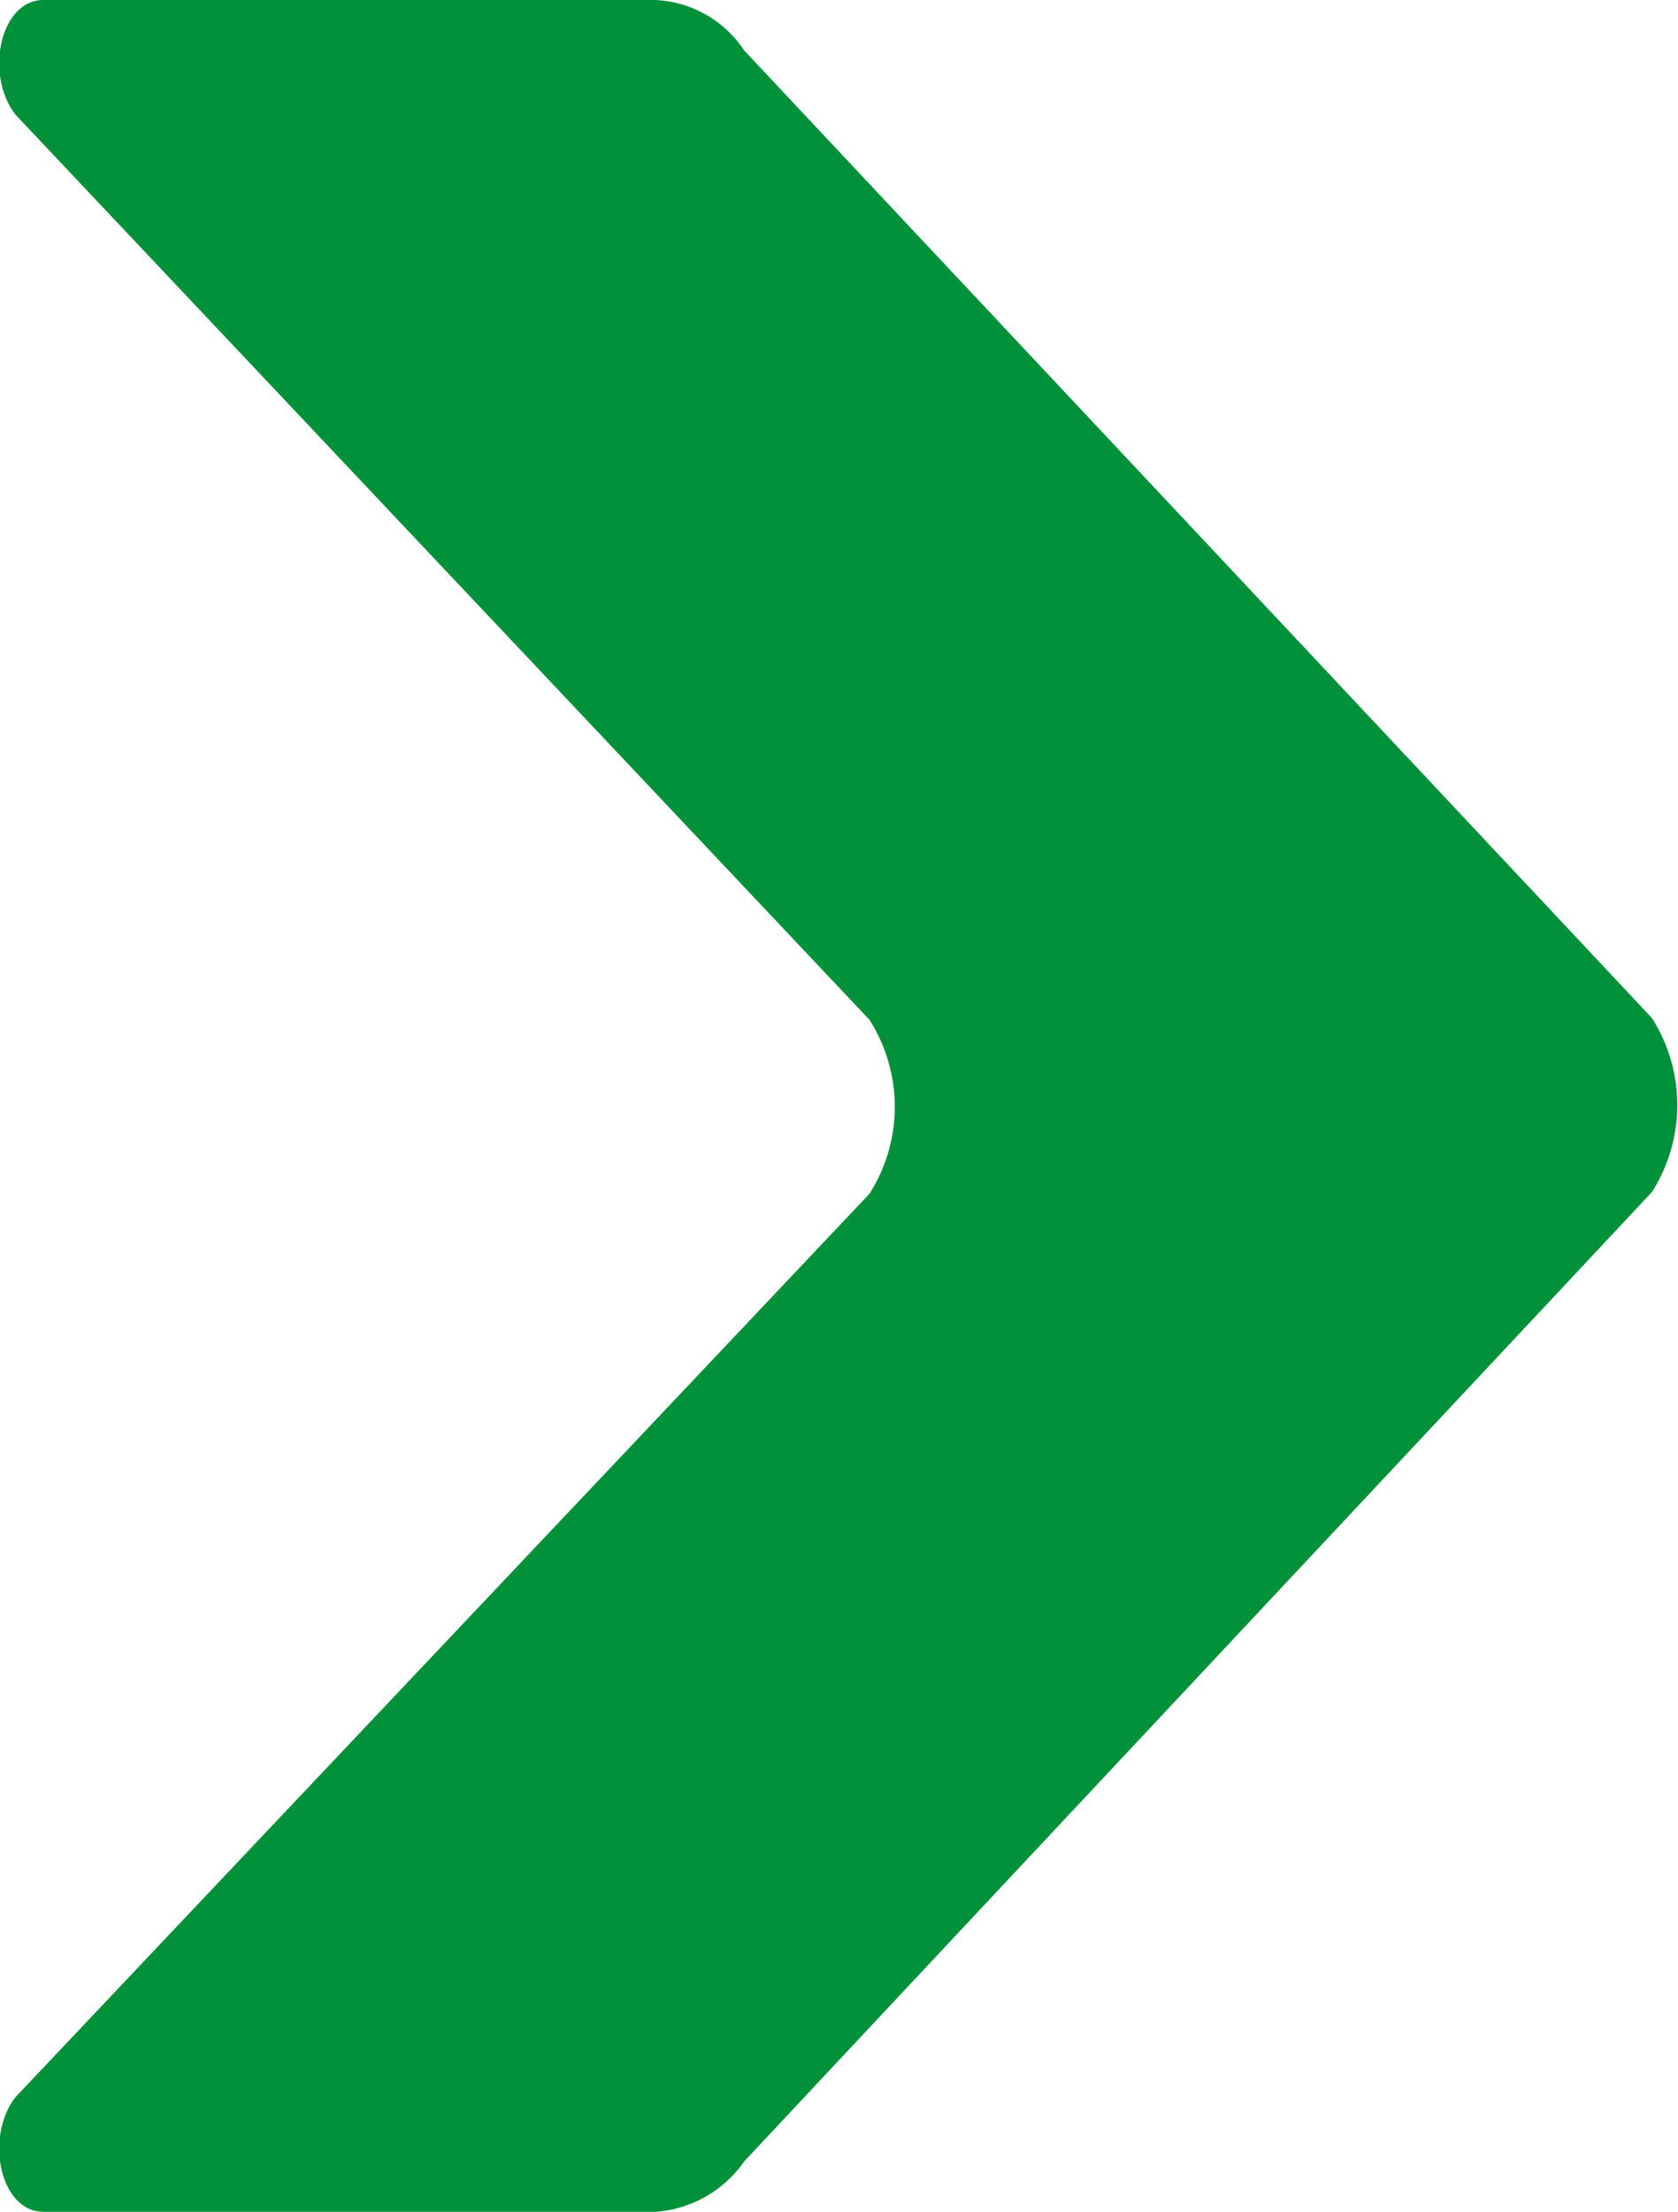 <svg xmlns="http://www.w3.org/2000/svg" viewBox="0 0 9.65 12.71"><defs><style>.cls-1{fill:#00913a;}</style></defs><g id="レイヤー_2" data-name="レイヤー 2"><g id="レイヤー_2-2" data-name="レイヤー 2"><path class="cls-1" d="M.09,12.05,5,6.86a.93.93,0,0,0,0-1L.09.66C-.09.43,0,0,.25,0H3.77a.65.65,0,0,1,.51.29L9.5,5.85a.93.93,0,0,1,0,1L4.28,12.42a.68.68,0,0,1-.51.29H.25C0,12.71-.09,12.28.09,12.05Z"/></g></g></svg>